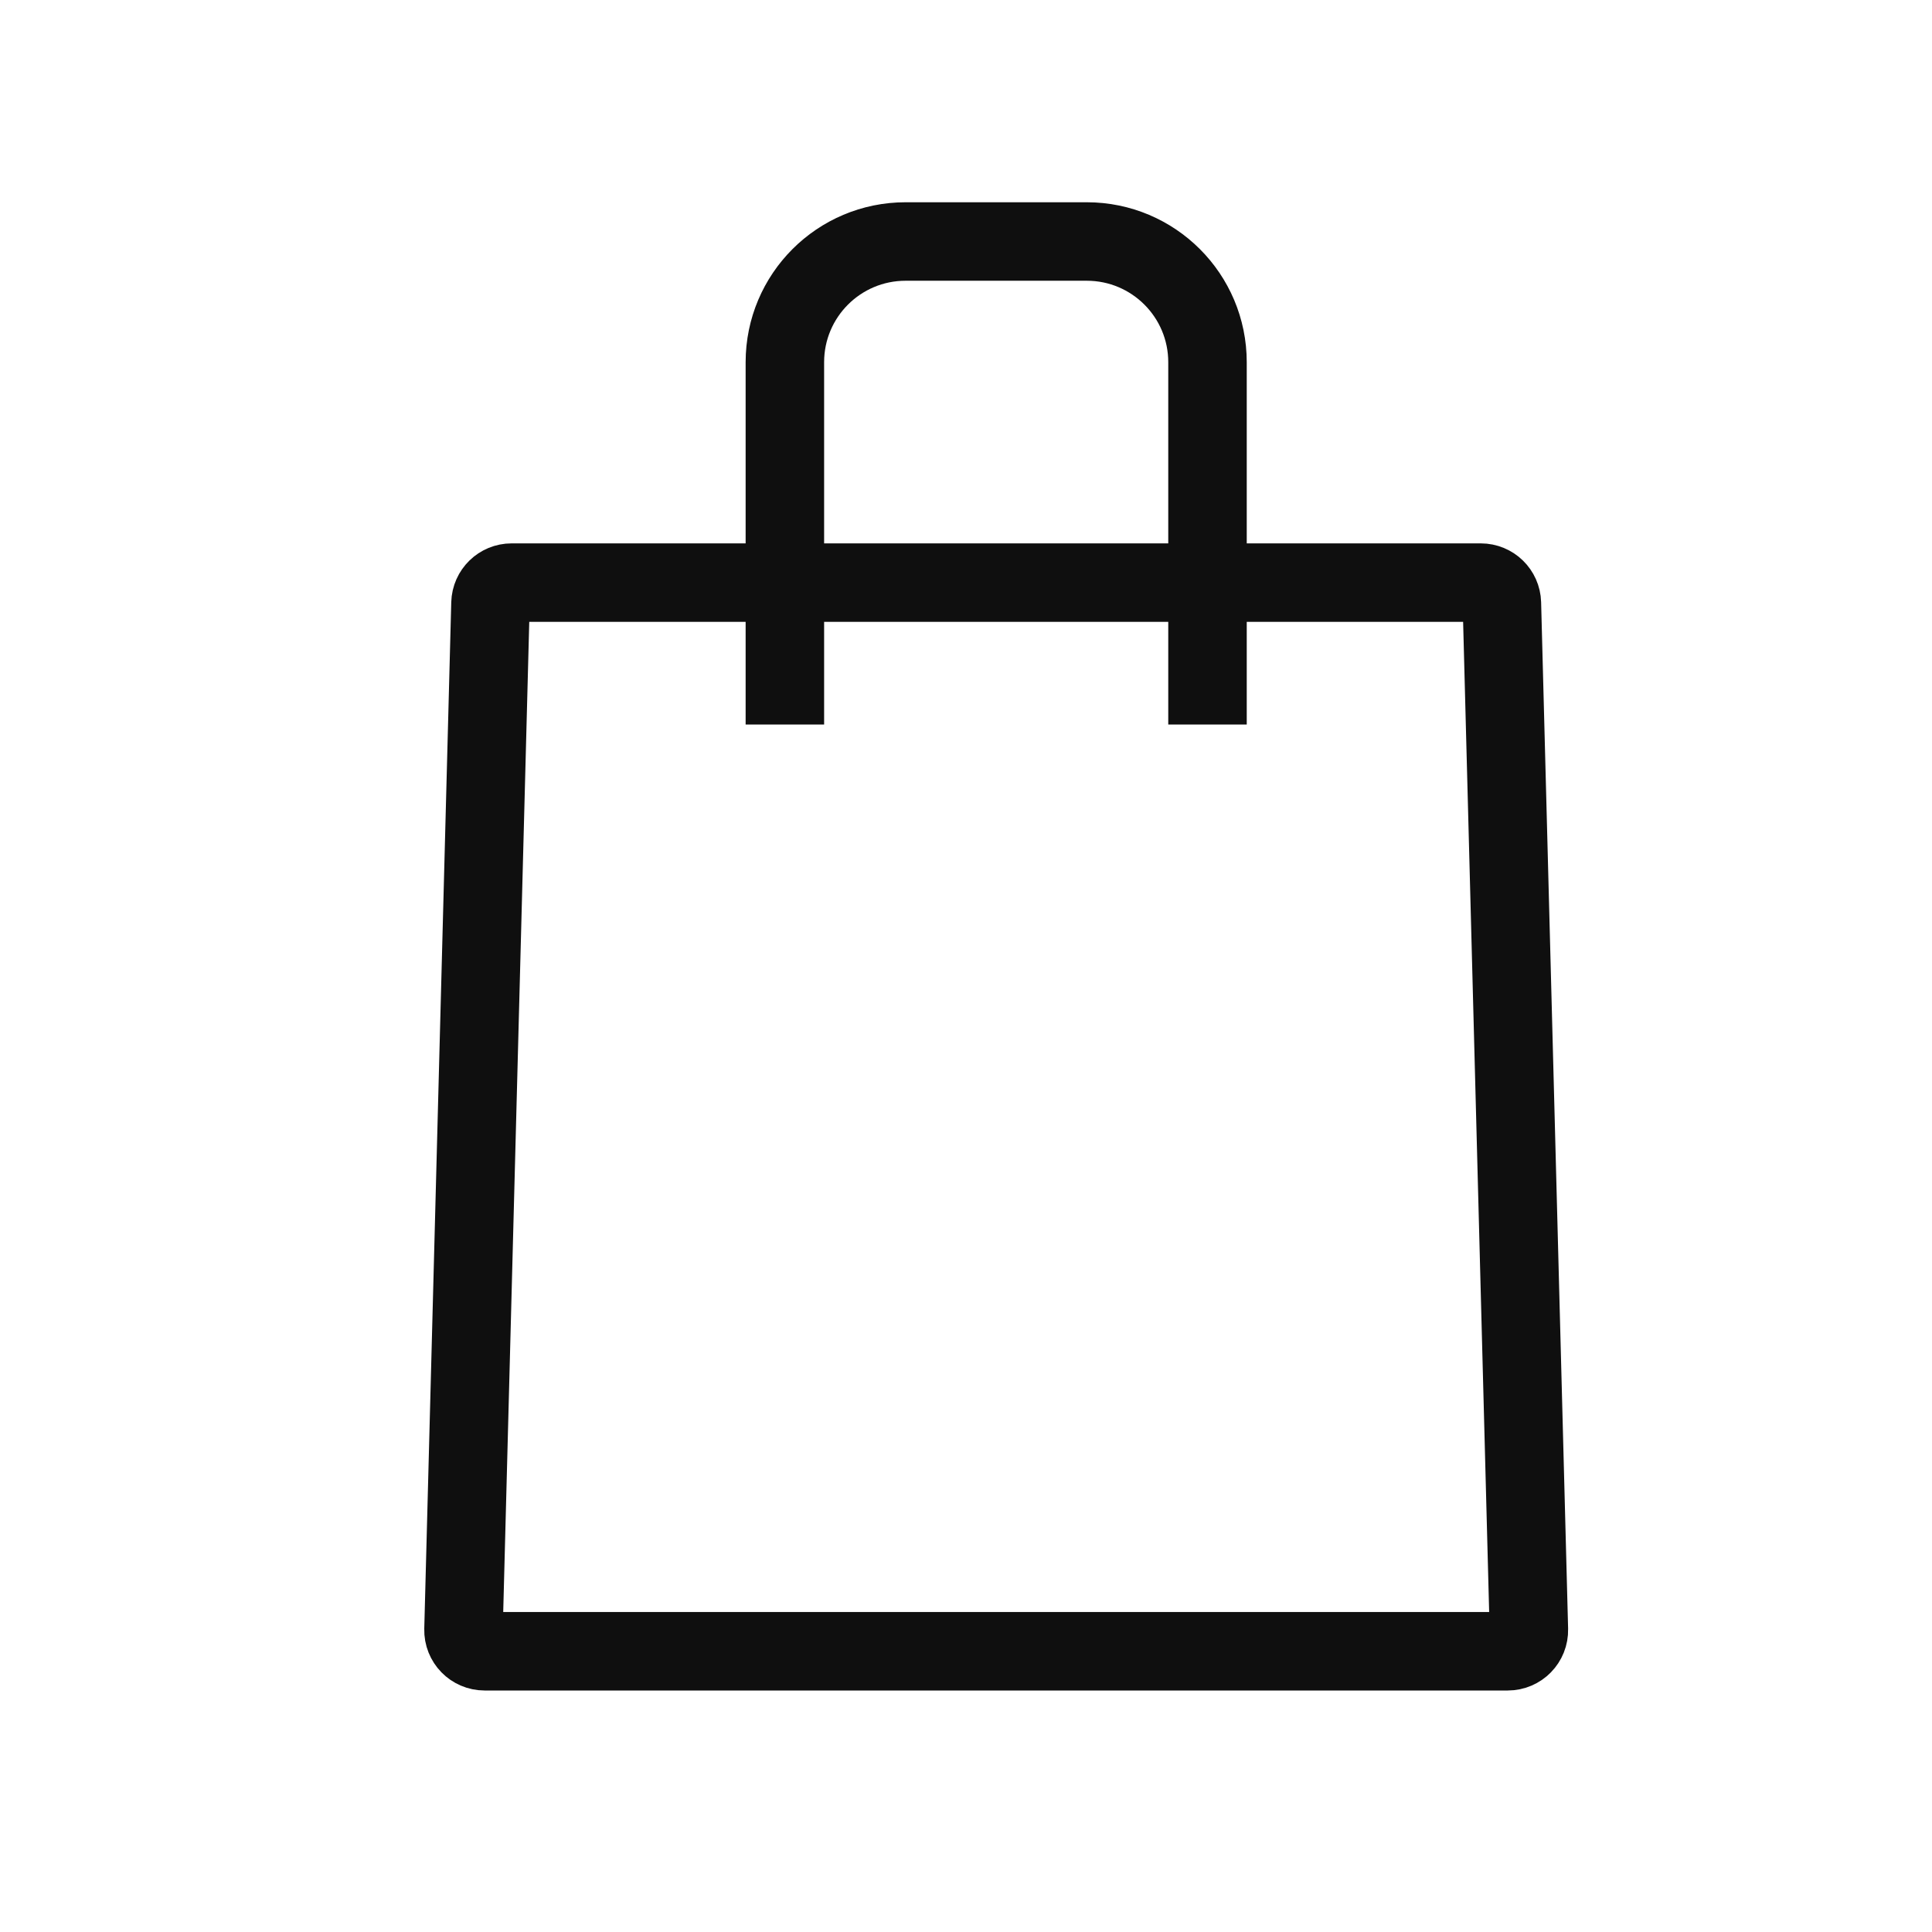 <svg width="32" height="32" viewBox="0 0 32 32" fill="none" xmlns="http://www.w3.org/2000/svg">
<rect width="32" height="32" fill="white"/>
<path d="M8.124 9.991C8.129 9.801 8.284 9.65 8.474 9.65H24.526C24.716 9.65 24.871 9.801 24.876 9.991L25.323 26.991C25.328 27.188 25.17 27.35 24.973 27.35H8.027C7.83 27.35 7.672 27.188 7.677 26.991L8.124 9.991Z" stroke="#0F0F0F" stroke-width="1.3"/>
<path d="M20 12V6C20 4.895 19.105 4 18 4H15C13.895 4 13 4.895 13 6V12" stroke="#0F0F0F" stroke-width="1.3"/>
</svg>
